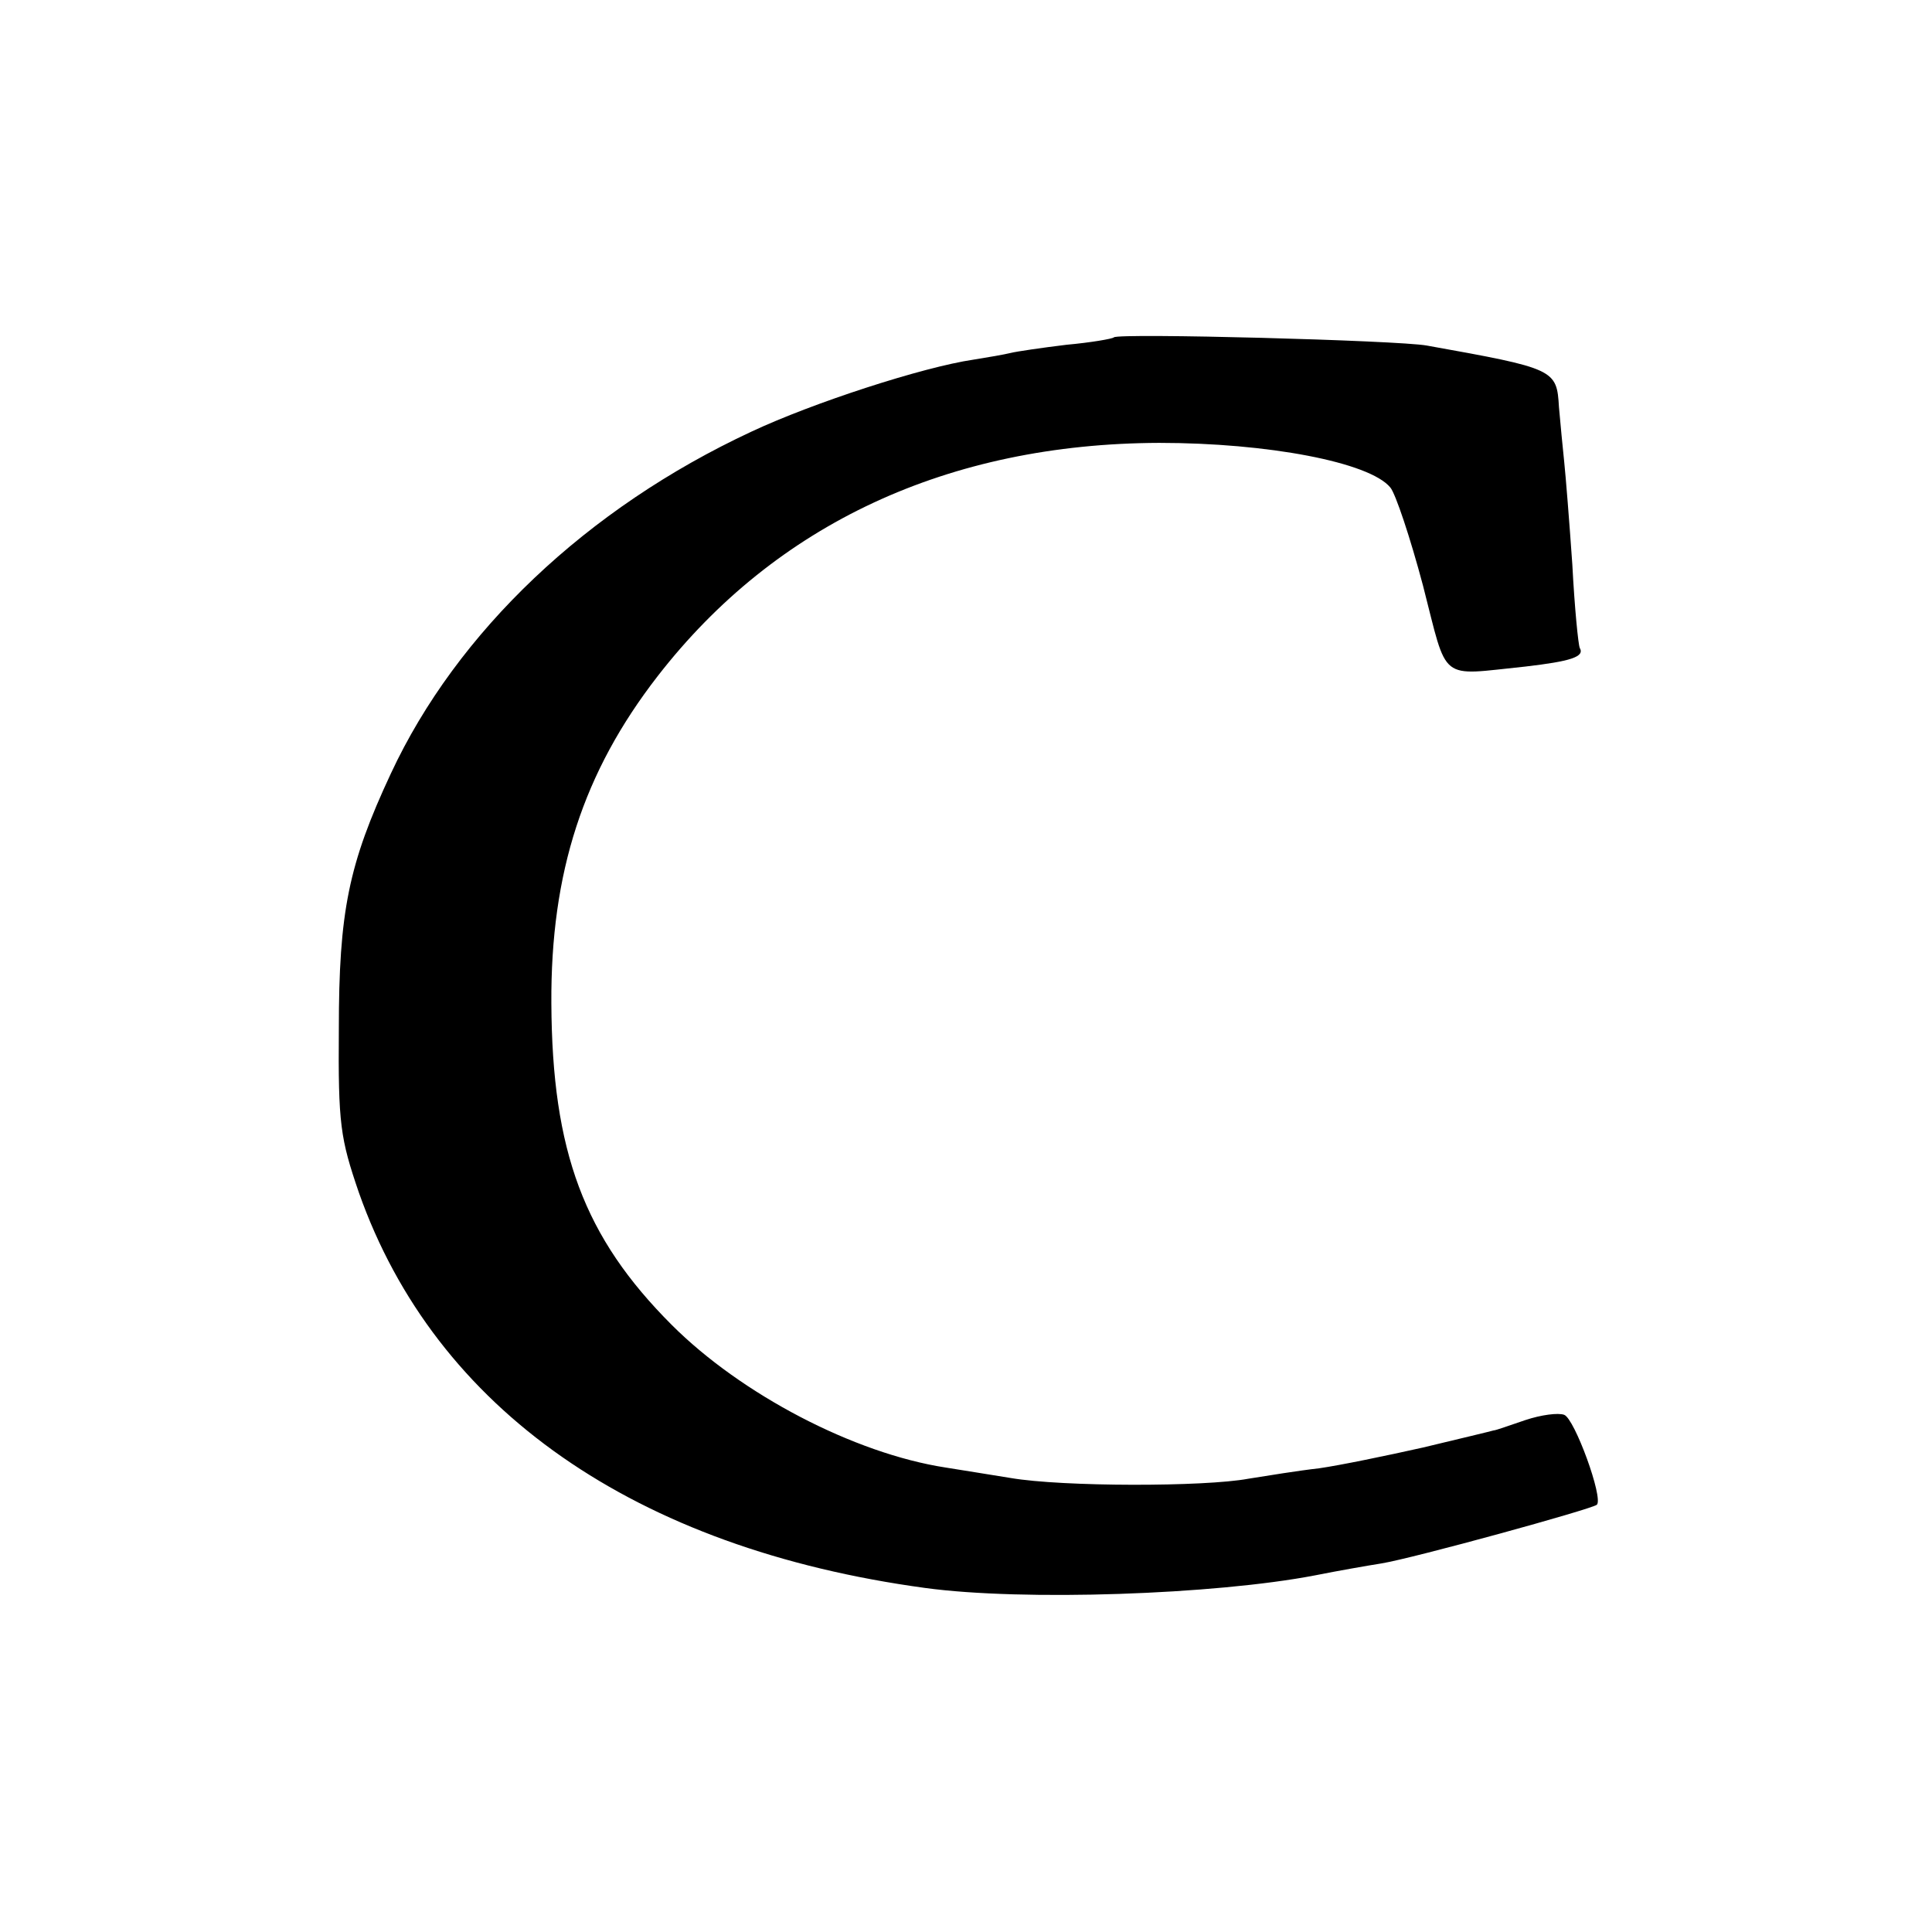 <?xml version="1.0" standalone="no"?>
<!DOCTYPE svg PUBLIC "-//W3C//DTD SVG 20010904//EN"
 "http://www.w3.org/TR/2001/REC-SVG-20010904/DTD/svg10.dtd">
<svg version="1.0" xmlns="http://www.w3.org/2000/svg"
 width="260pt" height="260pt" viewBox="0 0 260 260"
 preserveAspectRatio="xMidYMid meet">
<g transform="translate(0,260) scale(0.1,-0.1)"
fill="#000000" stroke="none">
<path d="M1499 2146 c-2 -2 -31 -7 -64 -10 -33 -4 -67 -9 -75 -11 -8 -2 -31
-6 -50 -9 -68 -10 -216 -58 -299 -97 -221 -103 -396 -269 -485 -460 -57 -122
-70 -186 -70 -344 -1 -128 2 -147 27 -220 103 -292 372 -479 762 -532 132 -18
390 -9 525 17 30 6 70 13 89 16 43 7 283 73 290 79 9 9 -30 116 -44 121 -8 3
-31 0 -52 -7 -21 -7 -40 -14 -43 -14 -3 -1 -45 -11 -95 -23 -49 -11 -112 -24
-140 -28 -27 -3 -70 -10 -95 -14 -59 -11 -250 -11 -320 1 -30 5 -69 11 -87 14
-124 19 -276 99 -369 192 -118 118 -161 233 -162 433 -1 176 43 311 143 440
159 205 391 313 675 314 146 0 283 -26 311 -60 7 -8 27 -68 44 -132 34 -132
20 -121 138 -109 60 7 80 13 73 25 -2 4 -7 54 -10 112 -4 58 -9 120 -11 139
-2 18 -5 51 -7 73 -3 51 -5 52 -178 83 -39 7 -415 17 -421 11z"/>
</g>
</svg>
